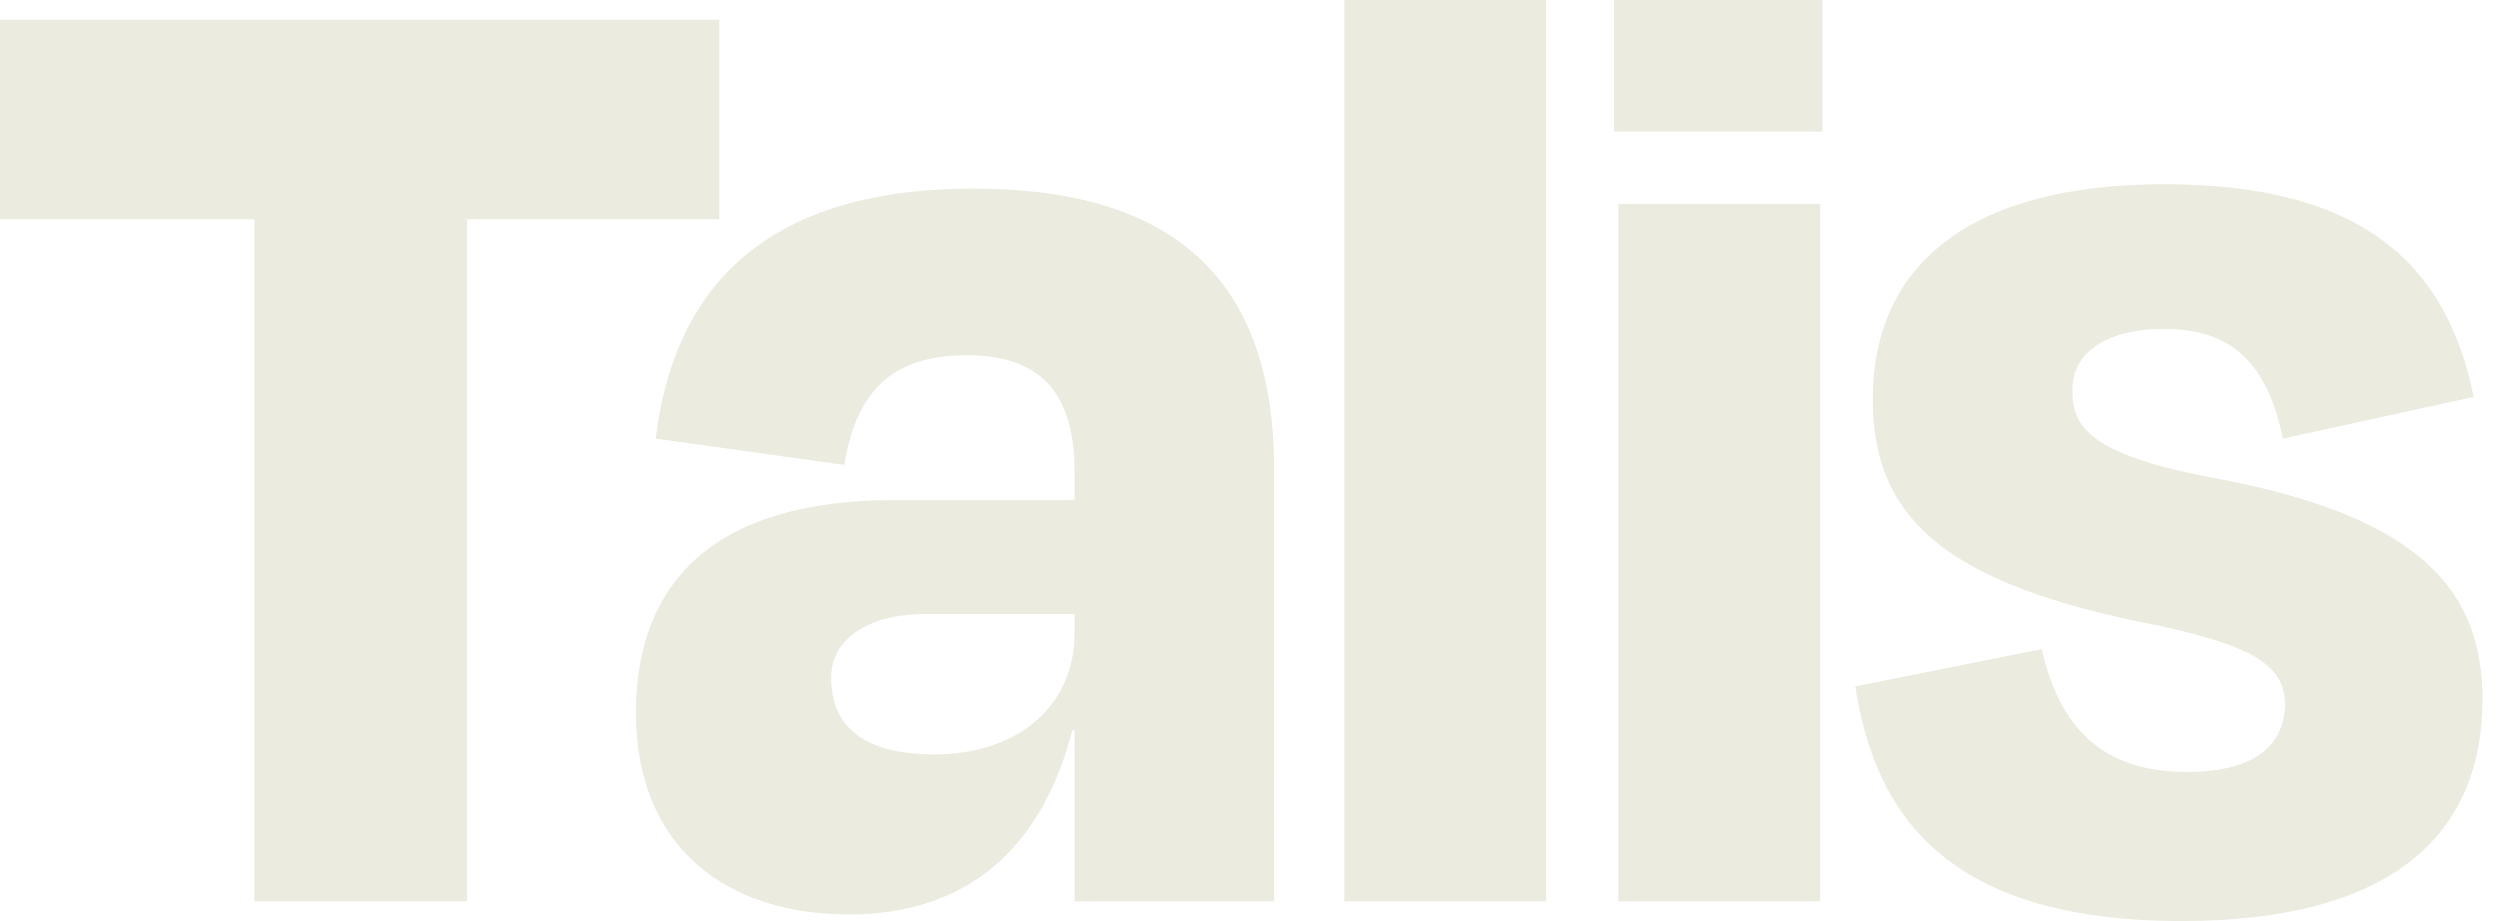 <?xml version="1.0" encoding="utf-8"?>
<!-- Generator: Adobe Illustrator 24.0.1, SVG Export Plug-In . SVG Version: 6.00 Build 0)  -->
<svg version="1.1" id="Capa_1" xmlns="http://www.w3.org/2000/svg" xmlns:xlink="http://www.w3.org/1999/xlink" x="0px" y="0px"
	 viewBox="0 0 114 42" style="enable-background:new 0 0 114 42;" xml:space="preserve">
<style type="text/css">
	.st0{fill:#EBEBE0;}
</style>
<path class="st0" d="M99.5,42c9.5,0,13.7-3.9,13.7-10.1c0-4.8-2.6-8.2-11.7-10c-6.2-1.1-7-2.4-7-4.1c0-1.7,1.5-2.8,4.2-2.8
	c3.1,0,4.7,1.6,5.4,5l8.7-1.9c-1.2-5.9-4.9-9.7-14.1-9.7c-8.9,0-13.3,3.7-13.3,9.8c0,5.2,3,8.2,11.9,10.1c5.7,1.1,6.9,2.1,6.9,3.9
	c-0.1,1.9-1.5,3-4.5,3c-3.9,0-5.8-2.1-6.6-5.6l-8.5,1.7C85.5,37.1,88.7,42,99.5,42z M83,9.3h-9.2v31.8H83V9.3z M83.1,0h-9.5v6h9.5V0
	z M70.5,0h-9.2v41.1h9.2V0z M49,41.1h9.1V21.4c0-8.1-4-12.8-13.7-12.8c-9.8,0-13.7,4.8-14.5,11.4l8.6,1.2c0.6-3.7,2.5-5,5.6-5
	c3.5,0,4.9,1.9,4.9,5.3v1.3h-8.2c-8.4,0-11.8,3.9-11.8,9.7c0,6.2,4.2,9.2,9.7,9.2c5.4,0,8.8-3,10.2-8.4H49V41.1z M42.6,34.4
	c-3.5,0-4.7-1.5-4.7-3.5c0-1.7,1.6-2.9,4.3-2.9h6.8v0.9C49,32.1,46.5,34.4,42.6,34.4z M0,10h11.6v31.1h9.7V10h11.5V0.9H0V10z"/>
</svg>
